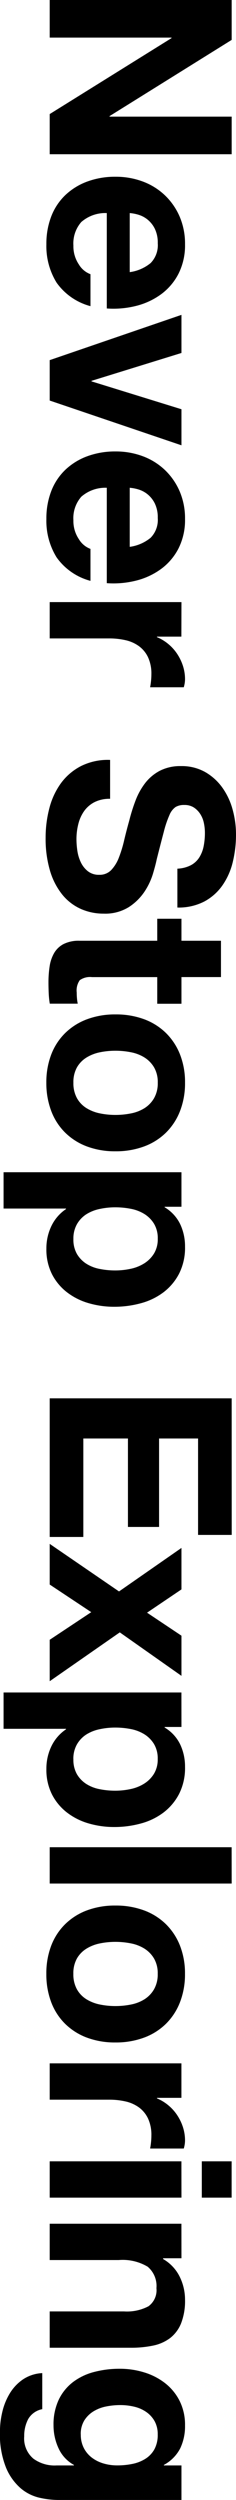 <svg xmlns="http://www.w3.org/2000/svg" width="22.224" height="234.576"><path d="M21.816 0H4.68v3.528h11.472v.048L4.68 10.704v3.768h17.136v-3.528h-11.5v-.048l11.5-7.152zm-9.6 25.536v-5.544a3.912 3.912 0 01.816.156 2.505 2.505 0 01.864.456 2.582 2.582 0 01.684.864 2.965 2.965 0 01.276 1.356 2.393 2.393 0 01-.672 1.86 3.939 3.939 0 01-1.968.852zm-2.16-5.544v8.952a8.76 8.76 0 002.76-.24 6.756 6.756 0 002.352-1.092 5.508 5.508 0 001.644-1.932 5.9 5.9 0 00.612-2.76 6.426 6.426 0 00-.5-2.58 6.1 6.1 0 00-1.38-2 6.083 6.083 0 00-2.076-1.3 7.237 7.237 0 00-2.592-.456 7.555 7.555 0 00-2.64.444 6 6 0 00-2.064 1.26 5.489 5.489 0 00-1.336 1.992 7.087 7.087 0 00-.468 2.64 6.5 6.5 0 00.96 3.6 5.7 5.7 0 003.192 2.208v-3a2.141 2.141 0 01-1.092-.912 3.038 3.038 0 01-.516-1.776 3.047 3.047 0 01.744-2.208 3.445 3.445 0 012.4-.84zM4.68 37.584l12.408 4.2V38.4l-8.472-2.616v-.048l8.472-2.616v-3.576L4.68 33.792zm7.536 13.728v-5.544a3.912 3.912 0 01.816.156 2.505 2.505 0 01.864.456 2.582 2.582 0 01.684.864 2.965 2.965 0 01.276 1.356 2.393 2.393 0 01-.672 1.86 3.939 3.939 0 01-1.968.852zm-2.16-5.544v8.952a8.76 8.76 0 002.76-.24 6.756 6.756 0 002.352-1.092 5.508 5.508 0 001.644-1.932 5.9 5.9 0 00.612-2.76 6.426 6.426 0 00-.5-2.58 6.1 6.1 0 00-1.38-2 6.083 6.083 0 00-2.076-1.3 7.237 7.237 0 00-2.592-.456 7.555 7.555 0 00-2.64.444 6 6 0 00-2.064 1.26 5.489 5.489 0 00-1.336 1.992 7.087 7.087 0 00-.468 2.64 6.5 6.5 0 00.96 3.6 5.7 5.7 0 003.192 2.208v-3a2.141 2.141 0 01-1.092-.912 3.038 3.038 0 01-.516-1.776 3.047 3.047 0 01.744-2.208 3.445 3.445 0 012.4-.84zm7.032 10.728H4.68v3.408h5.592a6.858 6.858 0 011.56.168 3.416 3.416 0 011.26.564 2.743 2.743 0 01.852 1.044 3.631 3.631 0 01.312 1.584 6.086 6.086 0 01-.036.648q-.036.336-.084.576h3.168a2.658 2.658 0 00.12-.744 4.07 4.07 0 00-.192-1.248 4.573 4.573 0 00-.54-1.128 4.245 4.245 0 00-.84-.936 4.191 4.191 0 00-1.072-.648v-.048h2.3zm-6.72 18.456v-3.648a5.659 5.659 0 00-2.736.576 5.394 5.394 0 00-1.9 1.62 6.912 6.912 0 00-1.088 2.352 10.826 10.826 0 00-.348 2.748 10.551 10.551 0 00.408 3.084 6.522 6.522 0 001.14 2.232 4.745 4.745 0 001.736 1.356 5.236 5.236 0 002.184.456 4.2 4.2 0 002.364-.612 5.112 5.112 0 001.48-1.452 6.383 6.383 0 00.8-1.692q.252-.852.348-1.332.408-1.608.672-2.6a9.659 9.659 0 01.528-1.56 1.714 1.714 0 01.576-.756 1.54 1.54 0 01.816-.192 1.611 1.611 0 01.912.24 2.084 2.084 0 01.6.612 2.44 2.44 0 01.336.828 4.416 4.416 0 01.1.912 6.427 6.427 0 01-.12 1.284 3.1 3.1 0 01-.408 1.044 2.12 2.12 0 01-.792.732 3.03 3.03 0 01-1.272.324v3.648a5.263 5.263 0 002.532-.564 4.917 4.917 0 001.716-1.524 6.435 6.435 0 00.972-2.2 10.9 10.9 0 00.3-2.58 8.78 8.78 0 00-.312-2.3 6.432 6.432 0 00-.96-2.064 5.11 5.11 0 00-1.62-1.476 4.487 4.487 0 00-2.292-.564 4.19 4.19 0 00-2 .444 4.238 4.238 0 00-1.38 1.164 6.432 6.432 0 00-.9 1.632 16.409 16.409 0 00-.588 1.872q-.264.936-.48 1.848a11.618 11.618 0 01-.5 1.632 3.521 3.521 0 01-.72 1.164 1.5 1.5 0 01-1.128.444 1.656 1.656 0 01-1.076-.34 2.356 2.356 0 01-.66-.84 3.758 3.758 0 01-.324-1.08 7.506 7.506 0 01-.084-1.08 5.728 5.728 0 01.18-1.44 3.584 3.584 0 01.552-1.212 2.726 2.726 0 01.972-.828 3.143 3.143 0 011.464-.312zm6.72 16.728h3.72v-3.408h-3.72v-2.064h-2.28v2.064h-7.32a3.171 3.171 0 00-1.508.312 2.223 2.223 0 00-.888.852 3.537 3.537 0 00-.42 1.248 9.949 9.949 0 00-.108 1.5q0 .5.024 1.032a8.11 8.11 0 00.1.96H7.32a4.774 4.774 0 01-.072-.5q-.024-.264-.024-.552a1.668 1.668 0 01.288-1.152 1.668 1.668 0 011.152-.288h6.144v2.5h2.28zm-6.216 6.912a7.447 7.447 0 011.464.144 3.735 3.735 0 011.272.492 2.764 2.764 0 01.9.924 2.743 2.743 0 01.348 1.44 2.808 2.808 0 01-.348 1.452 2.729 2.729 0 01-.9.936 3.735 3.735 0 01-1.272.492 7.447 7.447 0 01-1.464.144 7.267 7.267 0 01-1.452-.144 3.868 3.868 0 01-1.272-.492 2.591 2.591 0 01-.9-.936 2.888 2.888 0 01-.336-1.452 2.821 2.821 0 01.336-1.44 2.621 2.621 0 01.9-.924 3.868 3.868 0 011.272-.492 7.267 7.267 0 011.452-.144zm0-3.408a7.518 7.518 0 00-2.692.46 5.831 5.831 0 00-2.052 1.3A5.669 5.669 0 004.82 98.96a7.253 7.253 0 00-.456 2.64 7.349 7.349 0 00.46 2.644 5.648 5.648 0 001.308 2.028 5.831 5.831 0 002.052 1.3 7.518 7.518 0 002.688.456 7.617 7.617 0 002.7-.456 5.81 5.81 0 002.064-1.3 5.784 5.784 0 001.32-2.028 7.181 7.181 0 00.468-2.652 7.087 7.087 0 00-.468-2.64 5.807 5.807 0 00-1.32-2.016 5.81 5.81 0 00-2.064-1.3 7.617 7.617 0 00-2.7-.452zm-3.96 21.072a2.718 2.718 0 01.336-1.392 2.7 2.7 0 01.876-.924 3.783 3.783 0 011.26-.5 6.894 6.894 0 011.464-.156 7.57 7.57 0 011.488.144 3.735 3.735 0 011.272.492 2.8 2.8 0 01.9.912 2.629 2.629 0 01.348 1.4 2.58 2.58 0 01-.348 1.38 2.874 2.874 0 01-.912.924 3.9 3.9 0 01-1.284.516 6.894 6.894 0 01-1.464.156 7.447 7.447 0 01-1.468-.144 3.608 3.608 0 01-1.26-.492 2.731 2.731 0 01-.876-.912 2.7 2.7 0 01-.332-1.404zm10.176-6.264H.336v3.408h5.88v.048a4.02 4.02 0 00-1.38 1.6 4.831 4.831 0 00-.468 2.124 5.126 5.126 0 00.528 2.388 5.054 5.054 0 001.416 1.7 6.11 6.11 0 002.04 1.02 8.528 8.528 0 002.4.336 9.435 9.435 0 002.532-.336 6.183 6.183 0 002.124-1.032 5.2 5.2 0 001.464-1.752 5.374 5.374 0 00.552-2.52 4.859 4.859 0 00-.456-2.112 3.748 3.748 0 00-1.464-1.584v-.048h1.584zm4.728 21.216H4.68v13.008h3.168v-9.24h4.2v8.3h2.932v-8.3h3.672v9.048h3.168zm-10.608 18.12l-6.528-4.464v3.816l3.912 2.592-3.912 2.592v3.888l6.6-4.584 5.808 4.08v-3.768l-3.24-2.16 3.24-2.184v-3.892zm-4.3 15.744a2.718 2.718 0 01.336-1.392 2.7 2.7 0 01.876-.924 3.782 3.782 0 011.26-.5 6.894 6.894 0 011.464-.156 7.571 7.571 0 011.488.144 3.735 3.735 0 011.272.492 2.8 2.8 0 01.9.912 2.629 2.629 0 01.348 1.4 2.58 2.58 0 01-.348 1.38 2.874 2.874 0 01-.912.924 3.9 3.9 0 01-1.284.516 6.9 6.9 0 01-1.464.156 7.447 7.447 0 01-1.464-.144 3.608 3.608 0 01-1.26-.492 2.732 2.732 0 01-.876-.912 2.7 2.7 0 01-.332-1.404zm10.176-6.264H.336v3.408h5.88v.048a4.02 4.02 0 00-1.38 1.6 4.831 4.831 0 00-.468 2.124 5.126 5.126 0 00.528 2.388 5.053 5.053 0 001.416 1.7 6.11 6.11 0 002.04 1.02 8.528 8.528 0 002.4.336 9.435 9.435 0 002.532-.336 6.182 6.182 0 002.124-1.032 5.2 5.2 0 001.464-1.752 5.374 5.374 0 00.552-2.52 4.859 4.859 0 00-.456-2.112 3.748 3.748 0 00-1.464-1.584v-.052h1.584zm4.728 14.52H4.68v3.408h17.136zm-10.944 8.88a7.447 7.447 0 011.464.144 3.735 3.735 0 011.272.492 2.764 2.764 0 01.9.924 2.742 2.742 0 01.348 1.44 2.808 2.808 0 01-.348 1.452 2.729 2.729 0 01-.9.936 3.735 3.735 0 01-1.272.492 7.447 7.447 0 01-1.464.144 7.267 7.267 0 01-1.452-.144 3.868 3.868 0 01-1.272-.492 2.591 2.591 0 01-.9-.936 2.888 2.888 0 01-.336-1.452 2.821 2.821 0 01.336-1.44 2.621 2.621 0 01.9-.924 3.868 3.868 0 011.272-.492 7.267 7.267 0 011.456-.144zm0-3.408a7.518 7.518 0 00-2.688.456 5.831 5.831 0 00-2.052 1.3 5.669 5.669 0 00-1.308 2.016 7.253 7.253 0 00-.456 2.64 7.349 7.349 0 00.456 2.652 5.648 5.648 0 001.308 2.028 5.831 5.831 0 002.052 1.3 7.518 7.518 0 002.688.456 7.617 7.617 0 002.7-.456 5.811 5.811 0 002.064-1.3 5.784 5.784 0 001.32-2.028 7.181 7.181 0 00.468-2.652 7.087 7.087 0 00-.468-2.64 5.807 5.807 0 00-1.32-2.016 5.811 5.811 0 00-2.064-1.3 7.617 7.617 0 00-2.696-.456zm6.216 14.808H4.68v3.408h5.592a6.858 6.858 0 011.56.168 3.416 3.416 0 011.26.564 2.743 2.743 0 01.852 1.044 3.631 3.631 0 01.312 1.584 6.086 6.086 0 01-.036.648q-.036.336-.084.576h3.168a2.658 2.658 0 00.12-.744 4.07 4.07 0 00-.192-1.248 4.573 4.573 0 00-.54-1.128 4.245 4.245 0 00-.84-.936 4.192 4.192 0 00-1.068-.648v-.052h2.3zm1.92 12.6h2.808V202.8h-2.808zm-1.92-3.408H4.68v3.408h12.408zm0 5.856H4.68v3.408h6.5a4.6 4.6 0 012.724.624 2.361 2.361 0 01.828 2.016 1.859 1.859 0 01-.756 1.7 4.348 4.348 0 01-2.292.48H4.68v3.408h7.632a10 10 0 002.1-.2 3.994 3.994 0 001.608-.708 3.327 3.327 0 001.032-1.38 5.788 5.788 0 00.372-2.244 4.858 4.858 0 00-.492-2.112 3.91 3.91 0 00-1.572-1.68v-.072h1.728zm-9.48 19.776a2.414 2.414 0 01.336-1.32 2.663 2.663 0 01.864-.852 3.6 3.6 0 011.188-.456 6.776 6.776 0 011.332-.132 5.573 5.573 0 011.332.156 3.289 3.289 0 011.128.5 2.6 2.6 0 01.78.864 2.5 2.5 0 01.288 1.236 2.8 2.8 0 01-.312 1.392 2.485 2.485 0 01-.84.888 3.628 3.628 0 01-1.212.48 7.038 7.038 0 01-1.452.144 4.527 4.527 0 01-1.284-.18 3.4 3.4 0 01-1.092-.54 2.661 2.661 0 01-.768-.912 2.71 2.71 0 01-.284-1.268zm-2.136 6.144h11.62v-3.24h-1.656v-.048a3.707 3.707 0 001.536-1.548 4.8 4.8 0 00.456-2.148 5.009 5.009 0 00-.5-2.292 4.929 4.929 0 00-1.356-1.668 6.054 6.054 0 00-1.968-1.02 7.735 7.735 0 00-2.32-.348 9.443 9.443 0 00-2.412.3 5.607 5.607 0 00-1.992.948 4.554 4.554 0 00-1.344 1.656 5.421 5.421 0 00-.492 2.4 5.092 5.092 0 00.468 2.148 3.374 3.374 0 001.452 1.572v.048H5.328a3.388 3.388 0 01-2.184-.636 2.474 2.474 0 01-.864-2.1 3.36 3.36 0 01.372-1.608 1.945 1.945 0 011.328-.936v-3.384a3.583 3.583 0 00-1.812.588 4.246 4.246 0 00-1.236 1.3 5.909 5.909 0 00-.708 1.728 7.937 7.937 0 00-.228 1.86 8.381 8.381 0 00.576 3.408 5.219 5.219 0 001.4 1.944 4.2 4.2 0 001.788.876 8.308 8.308 0 001.712.2z"/></svg>